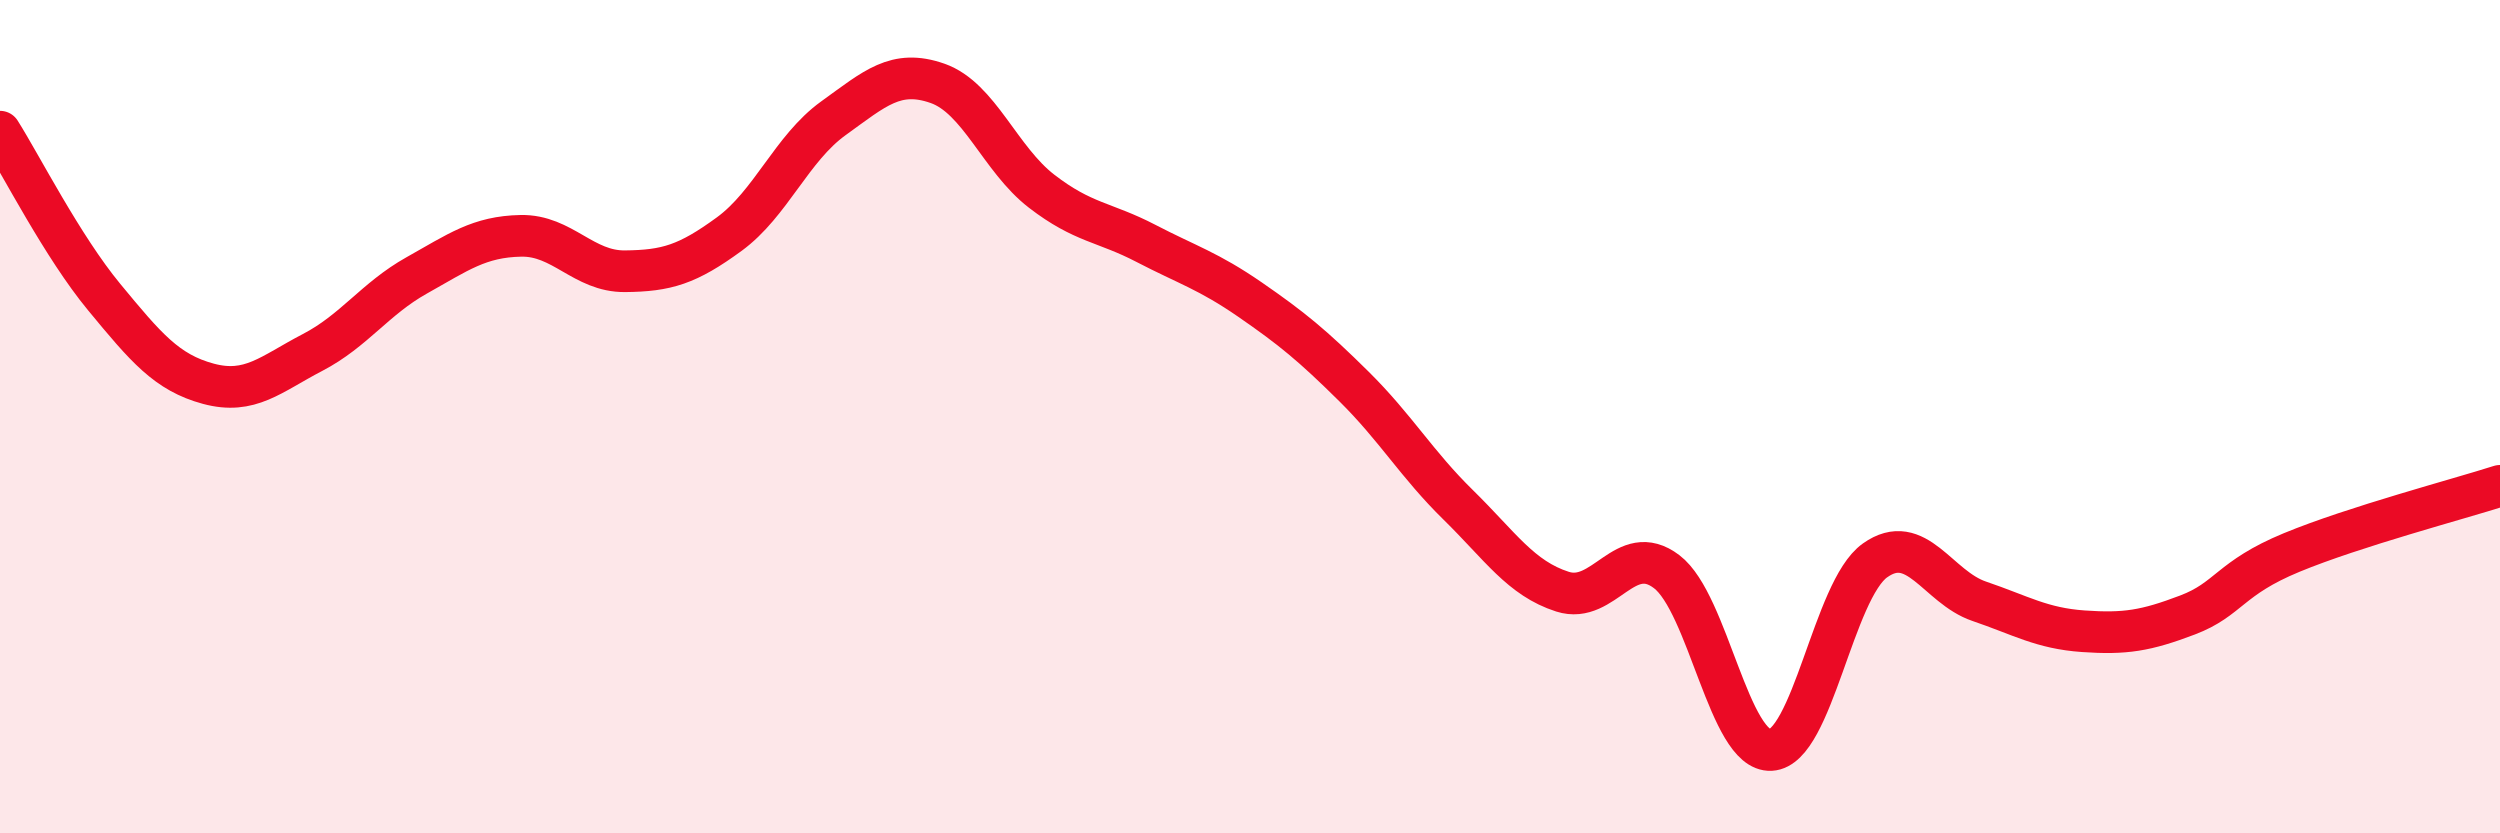 
    <svg width="60" height="20" viewBox="0 0 60 20" xmlns="http://www.w3.org/2000/svg">
      <path
        d="M 0,3.16 C 0.5,3.95 1.5,5.92 2.5,7.13 C 3.5,8.34 4,8.94 5,9.21 C 6,9.48 6.5,8.98 7.5,8.46 C 8.5,7.94 9,7.17 10,6.61 C 11,6.05 11.5,5.68 12.5,5.66 C 13.5,5.64 14,6.52 15,6.51 C 16,6.5 16.5,6.35 17.5,5.62 C 18.5,4.89 19,3.56 20,2.84 C 21,2.12 21.5,1.65 22.5,2 C 23.5,2.35 24,3.82 25,4.59 C 26,5.36 26.5,5.32 27.5,5.84 C 28.5,6.36 29,6.5 30,7.19 C 31,7.88 31.5,8.29 32.5,9.28 C 33.5,10.27 34,11.14 35,12.12 C 36,13.1 36.5,13.88 37.5,14.2 C 38.5,14.52 39,12.96 40,13.72 C 41,14.48 41.5,18.05 42.5,18 C 43.5,17.95 44,14.16 45,13.45 C 46,12.74 46.5,14.09 47.5,14.43 C 48.5,14.77 49,15.08 50,15.15 C 51,15.22 51.5,15.14 52.5,14.76 C 53.5,14.38 53.5,13.88 55,13.26 C 56.5,12.64 59,11.98 60,11.66L60 20L0 20Z"
        fill="#EB0A25"
        opacity="0.1"
        stroke-linecap="round"
        stroke-linejoin="round"
      />
      <path
        d="M 0,3.16 C 0.5,3.95 1.5,5.92 2.5,7.13 C 3.5,8.34 4,8.94 5,9.21 C 6,9.48 6.5,8.98 7.5,8.46 C 8.5,7.94 9,7.17 10,6.61 C 11,6.05 11.5,5.68 12.5,5.66 C 13.5,5.64 14,6.52 15,6.51 C 16,6.5 16.5,6.35 17.5,5.62 C 18.5,4.89 19,3.56 20,2.84 C 21,2.12 21.5,1.65 22.5,2 C 23.5,2.35 24,3.82 25,4.59 C 26,5.36 26.5,5.32 27.5,5.84 C 28.5,6.36 29,6.5 30,7.19 C 31,7.88 31.5,8.29 32.5,9.28 C 33.5,10.27 34,11.14 35,12.12 C 36,13.1 36.5,13.88 37.5,14.2 C 38.5,14.52 39,12.96 40,13.72 C 41,14.48 41.5,18.05 42.5,18 C 43.5,17.95 44,14.16 45,13.45 C 46,12.74 46.5,14.09 47.5,14.43 C 48.5,14.77 49,15.08 50,15.15 C 51,15.22 51.5,15.14 52.5,14.76 C 53.5,14.38 53.5,13.88 55,13.26 C 56.5,12.64 59,11.98 60,11.66"
        stroke="#EB0A25"
        stroke-width="1"
        fill="none"
        stroke-linecap="round"
        stroke-linejoin="round"
      />
    </svg>
  